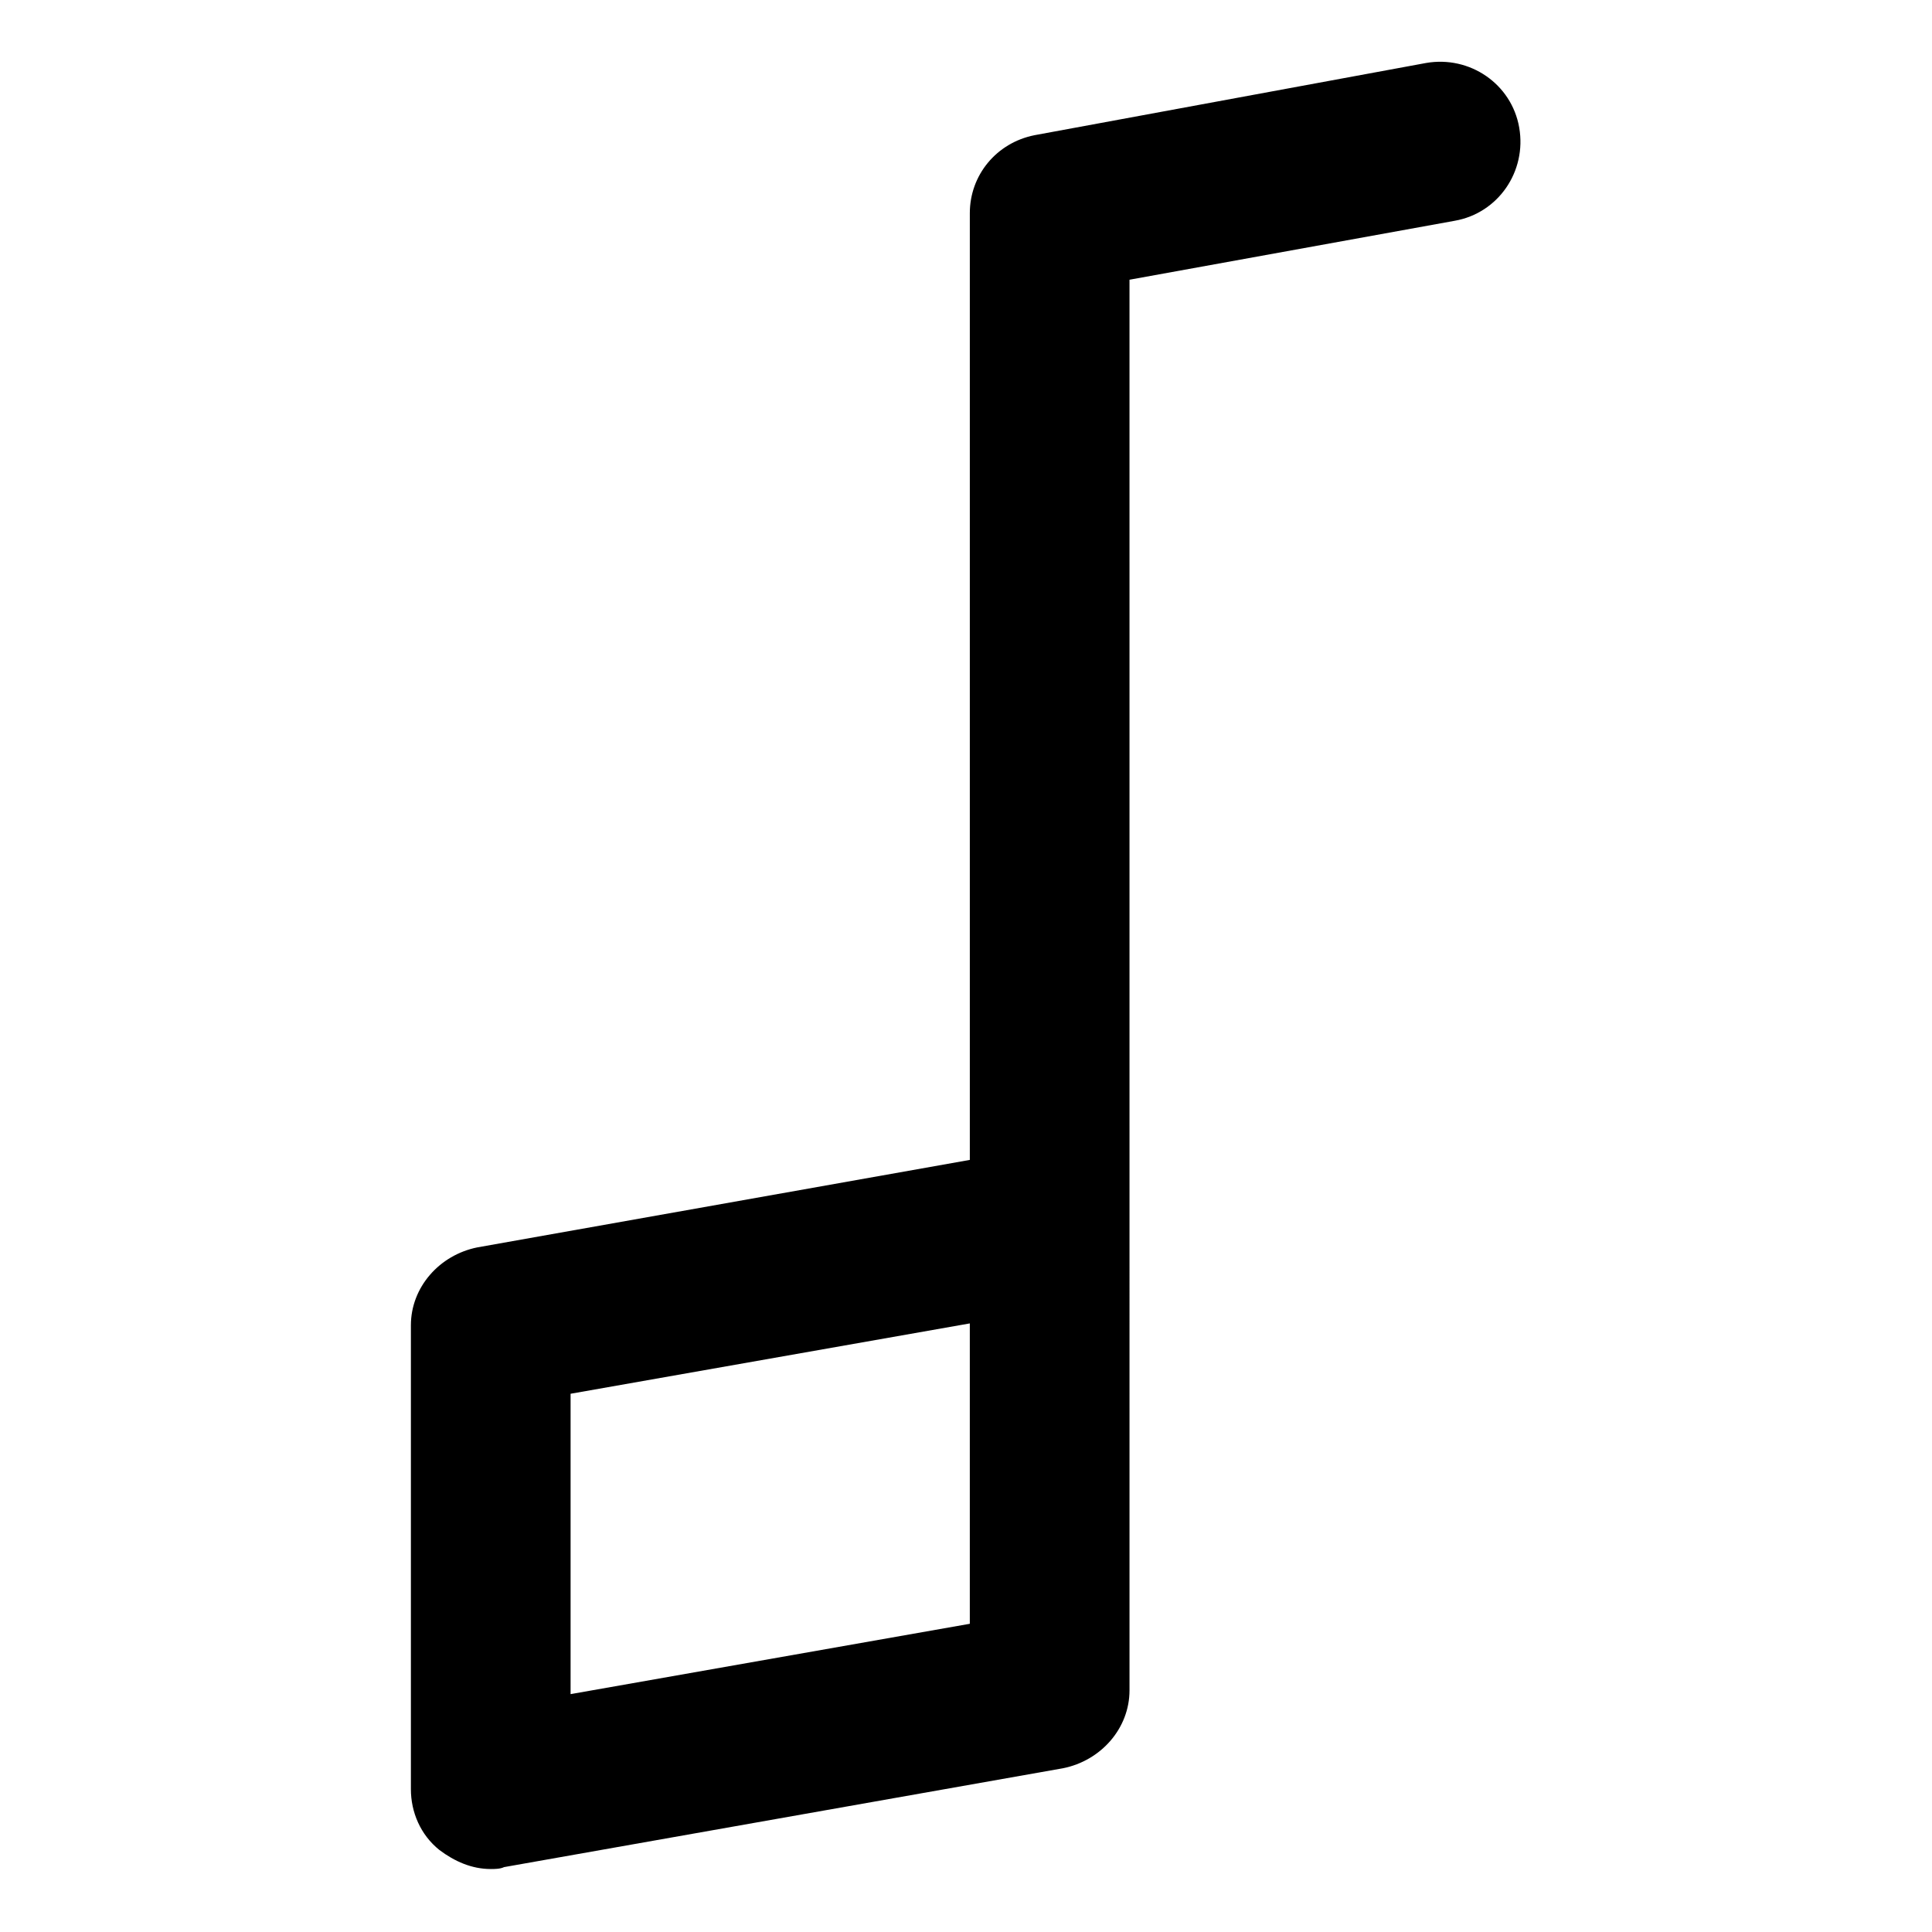<?xml version="1.0" encoding="UTF-8"?>
<!-- The Best Svg Icon site in the world: iconSvg.co, Visit us! https://iconsvg.co -->
<svg fill="#000000" width="800px" height="800px" version="1.1" viewBox="144 144 512 512" xmlns="http://www.w3.org/2000/svg">
 <path d="m546.61 177.82c-2.016-11.586-13.098-19.145-24.688-17.129l-103.78 19.141c-10.078 2.016-17.129 10.578-17.129 20.656v250.9l-130.49 23.176c-10.078 2.016-17.633 10.578-17.633 20.656v122.93c0 6.047 2.519 12.09 7.559 16.121 4.031 3.023 8.566 5.039 13.602 5.039 1.008 0 2.519 0 3.527-0.504l148.12-26.199c10.078-2.016 17.633-10.578 17.633-20.656l-0.004-373.82 86.152-15.617c11.59-2.019 19.145-13.102 17.129-24.688zm-145.6 396.5-105.8 18.641v-79.602l105.8-18.641z"/>
</svg>